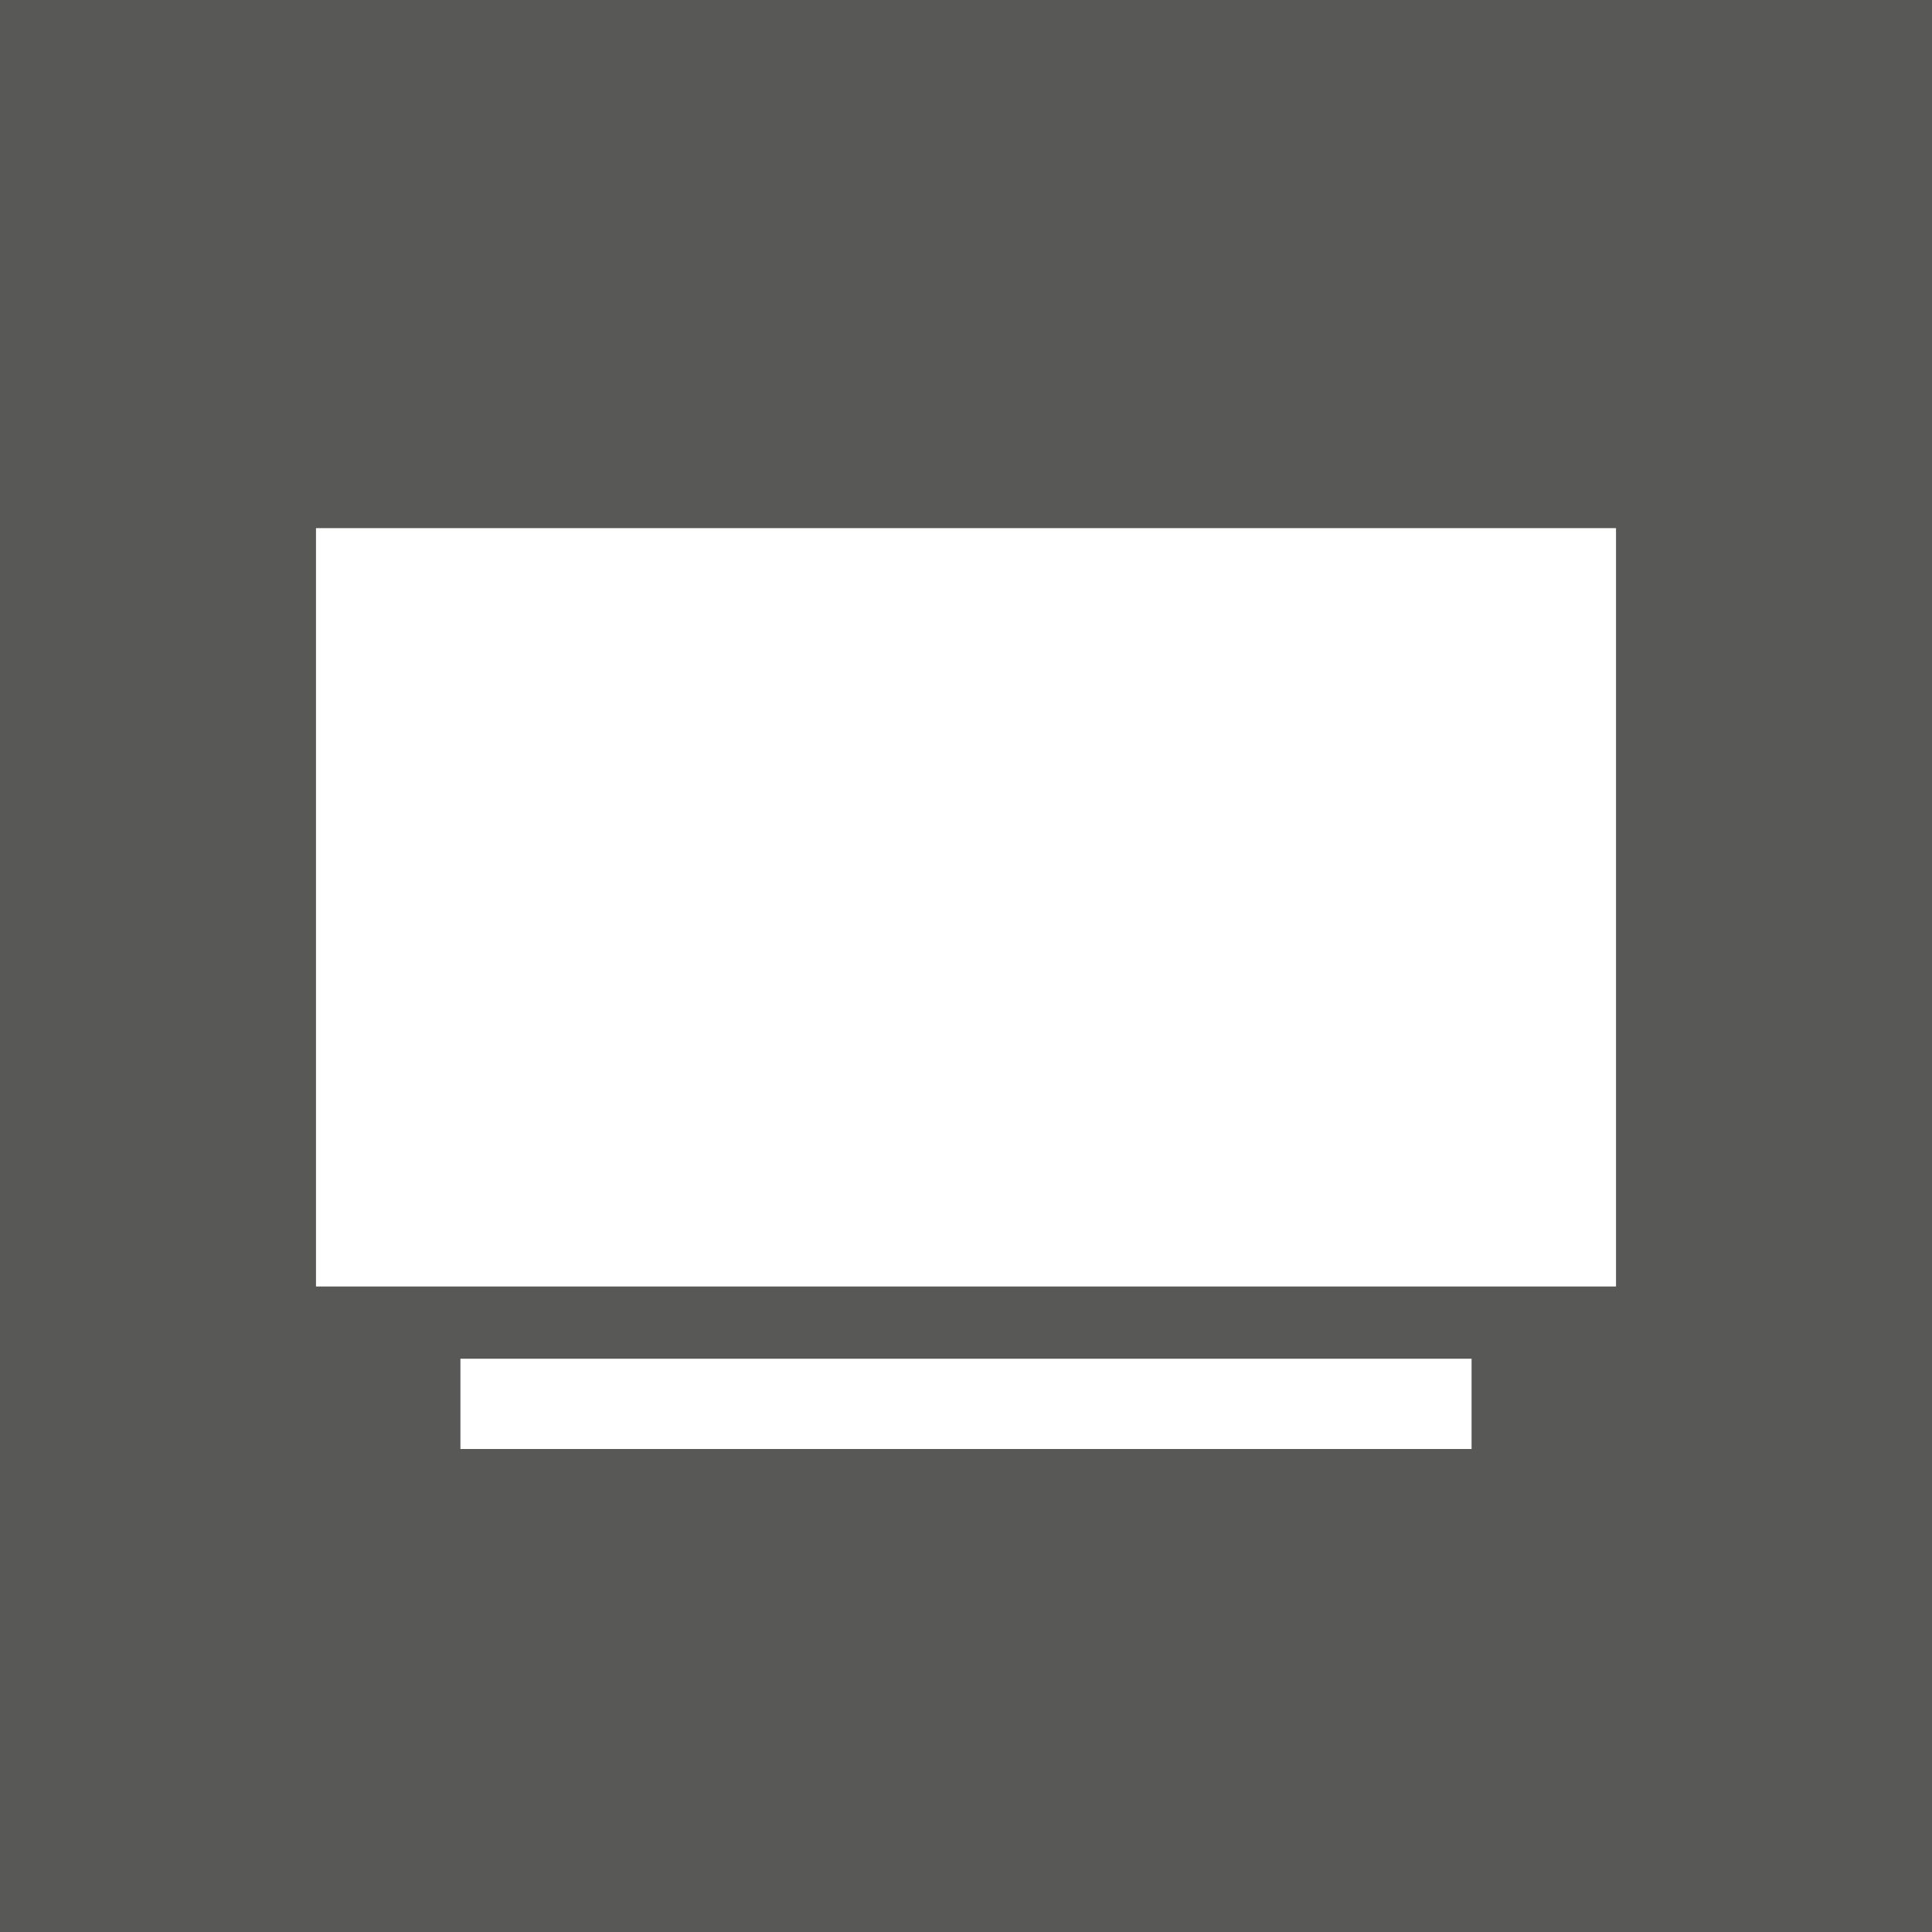 <svg xmlns="http://www.w3.org/2000/svg" width="107" height="107" viewBox="0 0 107 107">
  <g id="audio_video_icon-small" transform="translate(-1224 -1751)">
    <rect id="Rectangle_26" data-name="Rectangle 26" width="107" height="107" transform="translate(1224 1751)" fill="#585856"/>
    <rect id="Rectangle_28" data-name="Rectangle 28" width="72" height="42" transform="translate(1241.5 1780.25)" fill="#fff"/>
    <line id="Line_18" data-name="Line 18" x2="56" transform="translate(1249.5 1828.75)" fill="none" stroke="#fff" stroke-width="5"/>
  </g>
</svg>
